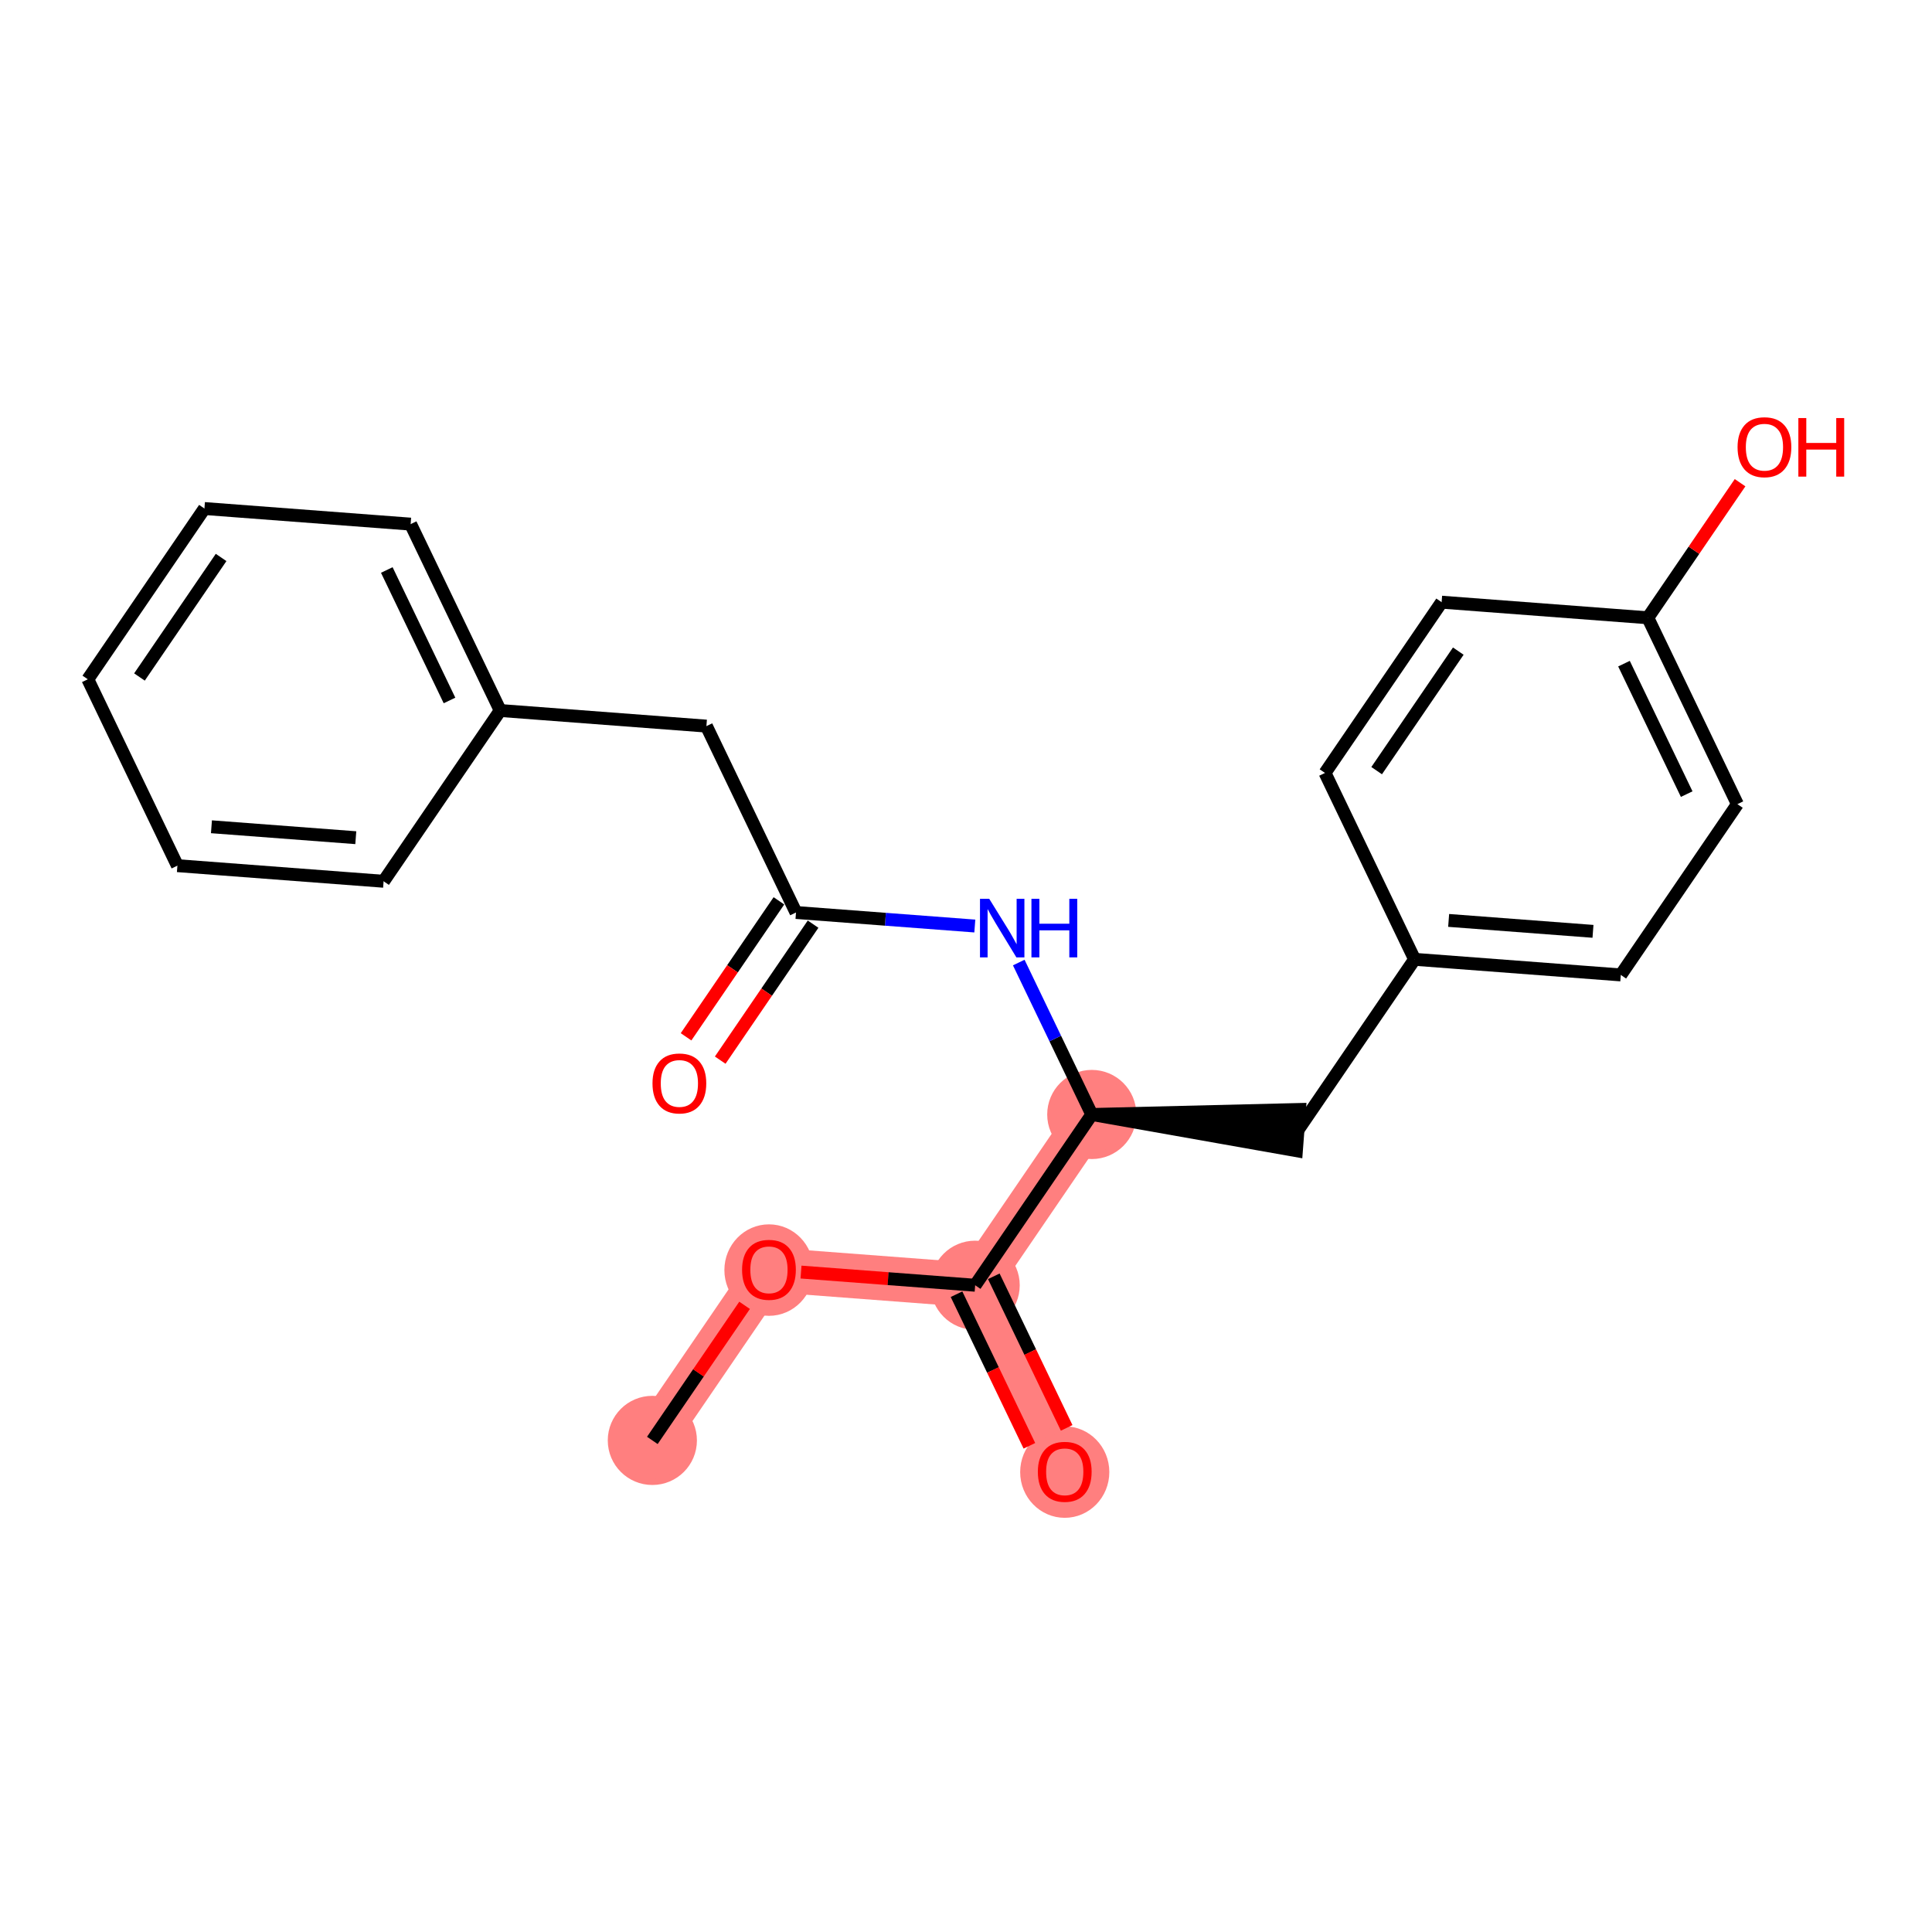 <?xml version='1.0' encoding='iso-8859-1'?>
<svg version='1.1' baseProfile='full'
              xmlns='http://www.w3.org/2000/svg'
                      xmlns:rdkit='http://www.rdkit.org/xml'
                      xmlns:xlink='http://www.w3.org/1999/xlink'
                  xml:space='preserve'
width='300px' height='300px' viewBox='0 0 300 300'>
<!-- END OF HEADER -->
<rect style='opacity:1.0;fill:#FFFFFF;stroke:none' width='300' height='300' x='0' y='0'> </rect>
<rect style='opacity:1.0;fill:#FFFFFF;stroke:none' width='300' height='300' x='0' y='0'> </rect>
<path d='M 101.296,223.666 L 119.404,197.149' style='fill:none;fill-rule:evenodd;stroke:#FF7F7F;stroke-width:6.9px;stroke-linecap:butt;stroke-linejoin:miter;stroke-opacity:1' />
<path d='M 119.404,197.149 L 151.422,199.573' style='fill:none;fill-rule:evenodd;stroke:#FF7F7F;stroke-width:6.9px;stroke-linecap:butt;stroke-linejoin:miter;stroke-opacity:1' />
<path d='M 151.422,199.573 L 165.333,228.513' style='fill:none;fill-rule:evenodd;stroke:#FF7F7F;stroke-width:6.9px;stroke-linecap:butt;stroke-linejoin:miter;stroke-opacity:1' />
<path d='M 151.422,199.573 L 169.531,173.056' style='fill:none;fill-rule:evenodd;stroke:#FF7F7F;stroke-width:6.9px;stroke-linecap:butt;stroke-linejoin:miter;stroke-opacity:1' />
<ellipse cx='101.296' cy='223.666' rx='6.422' ry='6.422'  style='fill:#FF7F7F;fill-rule:evenodd;stroke:#FF7F7F;stroke-width:1.0px;stroke-linecap:butt;stroke-linejoin:miter;stroke-opacity:1' />
<ellipse cx='119.404' cy='197.219' rx='6.422' ry='6.603'  style='fill:#FF7F7F;fill-rule:evenodd;stroke:#FF7F7F;stroke-width:1.0px;stroke-linecap:butt;stroke-linejoin:miter;stroke-opacity:1' />
<ellipse cx='151.422' cy='199.573' rx='6.422' ry='6.422'  style='fill:#FF7F7F;fill-rule:evenodd;stroke:#FF7F7F;stroke-width:1.0px;stroke-linecap:butt;stroke-linejoin:miter;stroke-opacity:1' />
<ellipse cx='165.333' cy='228.584' rx='6.422' ry='6.603'  style='fill:#FF7F7F;fill-rule:evenodd;stroke:#FF7F7F;stroke-width:1.0px;stroke-linecap:butt;stroke-linejoin:miter;stroke-opacity:1' />
<ellipse cx='169.531' cy='173.056' rx='6.422' ry='6.422'  style='fill:#FF7F7F;fill-rule:evenodd;stroke:#FF7F7F;stroke-width:1.0px;stroke-linecap:butt;stroke-linejoin:miter;stroke-opacity:1' />
<path class='bond-0 atom-0 atom-1' d='M 101.296,223.666 L 108.457,213.178' style='fill:none;fill-rule:evenodd;stroke:#000000;stroke-width:2.0px;stroke-linecap:butt;stroke-linejoin:miter;stroke-opacity:1' />
<path class='bond-0 atom-0 atom-1' d='M 108.457,213.178 L 115.619,202.691' style='fill:none;fill-rule:evenodd;stroke:#FF0000;stroke-width:2.0px;stroke-linecap:butt;stroke-linejoin:miter;stroke-opacity:1' />
<path class='bond-1 atom-1 atom-2' d='M 124.381,197.526 L 137.902,198.549' style='fill:none;fill-rule:evenodd;stroke:#FF0000;stroke-width:2.0px;stroke-linecap:butt;stroke-linejoin:miter;stroke-opacity:1' />
<path class='bond-1 atom-1 atom-2' d='M 137.902,198.549 L 151.422,199.573' style='fill:none;fill-rule:evenodd;stroke:#000000;stroke-width:2.0px;stroke-linecap:butt;stroke-linejoin:miter;stroke-opacity:1' />
<path class='bond-2 atom-2 atom-3' d='M 148.528,200.964 L 154.185,212.733' style='fill:none;fill-rule:evenodd;stroke:#000000;stroke-width:2.0px;stroke-linecap:butt;stroke-linejoin:miter;stroke-opacity:1' />
<path class='bond-2 atom-2 atom-3' d='M 154.185,212.733 L 159.843,224.503' style='fill:none;fill-rule:evenodd;stroke:#FF0000;stroke-width:2.0px;stroke-linecap:butt;stroke-linejoin:miter;stroke-opacity:1' />
<path class='bond-2 atom-2 atom-3' d='M 154.316,198.182 L 159.974,209.951' style='fill:none;fill-rule:evenodd;stroke:#000000;stroke-width:2.0px;stroke-linecap:butt;stroke-linejoin:miter;stroke-opacity:1' />
<path class='bond-2 atom-2 atom-3' d='M 159.974,209.951 L 165.631,221.721' style='fill:none;fill-rule:evenodd;stroke:#FF0000;stroke-width:2.0px;stroke-linecap:butt;stroke-linejoin:miter;stroke-opacity:1' />
<path class='bond-3 atom-2 atom-4' d='M 151.422,199.573 L 169.531,173.056' style='fill:none;fill-rule:evenodd;stroke:#000000;stroke-width:2.0px;stroke-linecap:butt;stroke-linejoin:miter;stroke-opacity:1' />
<path class='bond-4 atom-4 atom-5' d='M 169.531,173.056 L 201.307,178.681 L 201.791,172.278 Z' style='fill:#000000;fill-rule:evenodd;fill-opacity:1;stroke:#000000;stroke-width:2.0px;stroke-linecap:butt;stroke-linejoin:miter;stroke-opacity:1;' />
<path class='bond-12 atom-4 atom-13' d='M 169.531,173.056 L 163.861,161.26' style='fill:none;fill-rule:evenodd;stroke:#000000;stroke-width:2.0px;stroke-linecap:butt;stroke-linejoin:miter;stroke-opacity:1' />
<path class='bond-12 atom-4 atom-13' d='M 163.861,161.26 L 158.192,149.464' style='fill:none;fill-rule:evenodd;stroke:#0000FF;stroke-width:2.0px;stroke-linecap:butt;stroke-linejoin:miter;stroke-opacity:1' />
<path class='bond-5 atom-5 atom-6' d='M 201.549,175.479 L 219.657,148.962' style='fill:none;fill-rule:evenodd;stroke:#000000;stroke-width:2.0px;stroke-linecap:butt;stroke-linejoin:miter;stroke-opacity:1' />
<path class='bond-6 atom-6 atom-7' d='M 219.657,148.962 L 251.676,151.386' style='fill:none;fill-rule:evenodd;stroke:#000000;stroke-width:2.0px;stroke-linecap:butt;stroke-linejoin:miter;stroke-opacity:1' />
<path class='bond-6 atom-6 atom-7' d='M 224.945,142.922 L 247.358,144.619' style='fill:none;fill-rule:evenodd;stroke:#000000;stroke-width:2.0px;stroke-linecap:butt;stroke-linejoin:miter;stroke-opacity:1' />
<path class='bond-22 atom-12 atom-6' d='M 205.747,120.022 L 219.657,148.962' style='fill:none;fill-rule:evenodd;stroke:#000000;stroke-width:2.0px;stroke-linecap:butt;stroke-linejoin:miter;stroke-opacity:1' />
<path class='bond-7 atom-7 atom-8' d='M 251.676,151.386 L 269.784,124.869' style='fill:none;fill-rule:evenodd;stroke:#000000;stroke-width:2.0px;stroke-linecap:butt;stroke-linejoin:miter;stroke-opacity:1' />
<path class='bond-8 atom-8 atom-9' d='M 269.784,124.869 L 255.874,95.929' style='fill:none;fill-rule:evenodd;stroke:#000000;stroke-width:2.0px;stroke-linecap:butt;stroke-linejoin:miter;stroke-opacity:1' />
<path class='bond-8 atom-8 atom-9' d='M 261.909,123.31 L 252.172,103.052' style='fill:none;fill-rule:evenodd;stroke:#000000;stroke-width:2.0px;stroke-linecap:butt;stroke-linejoin:miter;stroke-opacity:1' />
<path class='bond-9 atom-9 atom-10' d='M 255.874,95.929 L 263.036,85.441' style='fill:none;fill-rule:evenodd;stroke:#000000;stroke-width:2.0px;stroke-linecap:butt;stroke-linejoin:miter;stroke-opacity:1' />
<path class='bond-9 atom-9 atom-10' d='M 263.036,85.441 L 270.197,74.954' style='fill:none;fill-rule:evenodd;stroke:#FF0000;stroke-width:2.0px;stroke-linecap:butt;stroke-linejoin:miter;stroke-opacity:1' />
<path class='bond-10 atom-9 atom-11' d='M 255.874,95.929 L 223.855,93.505' style='fill:none;fill-rule:evenodd;stroke:#000000;stroke-width:2.0px;stroke-linecap:butt;stroke-linejoin:miter;stroke-opacity:1' />
<path class='bond-11 atom-11 atom-12' d='M 223.855,93.505 L 205.747,120.022' style='fill:none;fill-rule:evenodd;stroke:#000000;stroke-width:2.0px;stroke-linecap:butt;stroke-linejoin:miter;stroke-opacity:1' />
<path class='bond-11 atom-11 atom-12' d='M 226.442,101.104 L 213.767,119.666' style='fill:none;fill-rule:evenodd;stroke:#000000;stroke-width:2.0px;stroke-linecap:butt;stroke-linejoin:miter;stroke-opacity:1' />
<path class='bond-13 atom-13 atom-14' d='M 151.369,143.793 L 137.485,142.742' style='fill:none;fill-rule:evenodd;stroke:#0000FF;stroke-width:2.0px;stroke-linecap:butt;stroke-linejoin:miter;stroke-opacity:1' />
<path class='bond-13 atom-13 atom-14' d='M 137.485,142.742 L 123.602,141.691' style='fill:none;fill-rule:evenodd;stroke:#000000;stroke-width:2.0px;stroke-linecap:butt;stroke-linejoin:miter;stroke-opacity:1' />
<path class='bond-14 atom-14 atom-15' d='M 120.95,139.88 L 113.74,150.438' style='fill:none;fill-rule:evenodd;stroke:#000000;stroke-width:2.0px;stroke-linecap:butt;stroke-linejoin:miter;stroke-opacity:1' />
<path class='bond-14 atom-14 atom-15' d='M 113.74,150.438 L 106.53,160.996' style='fill:none;fill-rule:evenodd;stroke:#FF0000;stroke-width:2.0px;stroke-linecap:butt;stroke-linejoin:miter;stroke-opacity:1' />
<path class='bond-14 atom-14 atom-15' d='M 126.254,143.502 L 119.044,154.06' style='fill:none;fill-rule:evenodd;stroke:#000000;stroke-width:2.0px;stroke-linecap:butt;stroke-linejoin:miter;stroke-opacity:1' />
<path class='bond-14 atom-14 atom-15' d='M 119.044,154.06 L 111.834,164.618' style='fill:none;fill-rule:evenodd;stroke:#FF0000;stroke-width:2.0px;stroke-linecap:butt;stroke-linejoin:miter;stroke-opacity:1' />
<path class='bond-15 atom-14 atom-16' d='M 123.602,141.691 L 109.692,112.751' style='fill:none;fill-rule:evenodd;stroke:#000000;stroke-width:2.0px;stroke-linecap:butt;stroke-linejoin:miter;stroke-opacity:1' />
<path class='bond-16 atom-16 atom-17' d='M 109.692,112.751 L 77.673,110.327' style='fill:none;fill-rule:evenodd;stroke:#000000;stroke-width:2.0px;stroke-linecap:butt;stroke-linejoin:miter;stroke-opacity:1' />
<path class='bond-17 atom-17 atom-18' d='M 77.673,110.327 L 63.763,81.386' style='fill:none;fill-rule:evenodd;stroke:#000000;stroke-width:2.0px;stroke-linecap:butt;stroke-linejoin:miter;stroke-opacity:1' />
<path class='bond-17 atom-17 atom-18' d='M 69.799,108.768 L 60.062,88.509' style='fill:none;fill-rule:evenodd;stroke:#000000;stroke-width:2.0px;stroke-linecap:butt;stroke-linejoin:miter;stroke-opacity:1' />
<path class='bond-23 atom-22 atom-17' d='M 59.565,136.844 L 77.673,110.327' style='fill:none;fill-rule:evenodd;stroke:#000000;stroke-width:2.0px;stroke-linecap:butt;stroke-linejoin:miter;stroke-opacity:1' />
<path class='bond-18 atom-18 atom-19' d='M 63.763,81.386 L 31.745,78.963' style='fill:none;fill-rule:evenodd;stroke:#000000;stroke-width:2.0px;stroke-linecap:butt;stroke-linejoin:miter;stroke-opacity:1' />
<path class='bond-19 atom-19 atom-20' d='M 31.745,78.963 L 13.636,105.479' style='fill:none;fill-rule:evenodd;stroke:#000000;stroke-width:2.0px;stroke-linecap:butt;stroke-linejoin:miter;stroke-opacity:1' />
<path class='bond-19 atom-19 atom-20' d='M 34.332,86.562 L 21.656,105.124' style='fill:none;fill-rule:evenodd;stroke:#000000;stroke-width:2.0px;stroke-linecap:butt;stroke-linejoin:miter;stroke-opacity:1' />
<path class='bond-20 atom-20 atom-21' d='M 13.636,105.479 L 27.547,134.42' style='fill:none;fill-rule:evenodd;stroke:#000000;stroke-width:2.0px;stroke-linecap:butt;stroke-linejoin:miter;stroke-opacity:1' />
<path class='bond-21 atom-21 atom-22' d='M 27.547,134.42 L 59.565,136.844' style='fill:none;fill-rule:evenodd;stroke:#000000;stroke-width:2.0px;stroke-linecap:butt;stroke-linejoin:miter;stroke-opacity:1' />
<path class='bond-21 atom-21 atom-22' d='M 32.834,128.38 L 55.247,130.077' style='fill:none;fill-rule:evenodd;stroke:#000000;stroke-width:2.0px;stroke-linecap:butt;stroke-linejoin:miter;stroke-opacity:1' />
<path  class='atom-1' d='M 115.23 197.175
Q 115.23 194.991, 116.309 193.771
Q 117.387 192.551, 119.404 192.551
Q 121.42 192.551, 122.499 193.771
Q 123.578 194.991, 123.578 197.175
Q 123.578 199.384, 122.486 200.642
Q 121.395 201.888, 119.404 201.888
Q 117.4 201.888, 116.309 200.642
Q 115.23 199.397, 115.23 197.175
M 119.404 200.861
Q 120.791 200.861, 121.536 199.936
Q 122.294 198.998, 122.294 197.175
Q 122.294 195.389, 121.536 194.49
Q 120.791 193.578, 119.404 193.578
Q 118.017 193.578, 117.259 194.477
Q 116.514 195.376, 116.514 197.175
Q 116.514 199.011, 117.259 199.936
Q 118.017 200.861, 119.404 200.861
' fill='#FF0000'/>
<path  class='atom-3' d='M 161.158 228.539
Q 161.158 226.355, 162.237 225.135
Q 163.316 223.915, 165.333 223.915
Q 167.349 223.915, 168.428 225.135
Q 169.507 226.355, 169.507 228.539
Q 169.507 230.748, 168.415 232.007
Q 167.323 233.253, 165.333 233.253
Q 163.329 233.253, 162.237 232.007
Q 161.158 230.761, 161.158 228.539
M 165.333 232.225
Q 166.72 232.225, 167.465 231.3
Q 168.222 230.363, 168.222 228.539
Q 168.222 226.754, 167.465 225.854
Q 166.72 224.943, 165.333 224.943
Q 163.945 224.943, 163.188 225.842
Q 162.443 226.741, 162.443 228.539
Q 162.443 230.376, 163.188 231.3
Q 163.945 232.225, 165.333 232.225
' fill='#FF0000'/>
<path  class='atom-10' d='M 269.808 69.437
Q 269.808 67.254, 270.887 66.034
Q 271.965 64.814, 273.982 64.814
Q 275.999 64.814, 277.077 66.034
Q 278.156 67.254, 278.156 69.437
Q 278.156 71.647, 277.065 72.905
Q 275.973 74.151, 273.982 74.151
Q 271.978 74.151, 270.887 72.905
Q 269.808 71.659, 269.808 69.437
M 273.982 73.124
Q 275.369 73.124, 276.114 72.199
Q 276.872 71.261, 276.872 69.437
Q 276.872 67.652, 276.114 66.753
Q 275.369 65.841, 273.982 65.841
Q 272.595 65.841, 271.837 66.74
Q 271.092 67.639, 271.092 69.437
Q 271.092 71.274, 271.837 72.199
Q 272.595 73.124, 273.982 73.124
' fill='#FF0000'/>
<path  class='atom-10' d='M 279.248 64.916
L 280.481 64.916
L 280.481 68.782
L 285.131 68.782
L 285.131 64.916
L 286.364 64.916
L 286.364 74.01
L 285.131 74.01
L 285.131 69.81
L 280.481 69.81
L 280.481 74.01
L 279.248 74.01
L 279.248 64.916
' fill='#FF0000'/>
<path  class='atom-13' d='M 153.61 139.568
L 156.59 144.385
Q 156.886 144.86, 157.361 145.72
Q 157.836 146.581, 157.862 146.632
L 157.862 139.568
L 159.069 139.568
L 159.069 148.662
L 157.823 148.662
L 154.625 143.396
Q 154.252 142.779, 153.854 142.073
Q 153.469 141.366, 153.353 141.148
L 153.353 148.662
L 152.172 148.662
L 152.172 139.568
L 153.61 139.568
' fill='#0000FF'/>
<path  class='atom-13' d='M 160.161 139.568
L 161.394 139.568
L 161.394 143.434
L 166.043 143.434
L 166.043 139.568
L 167.276 139.568
L 167.276 148.662
L 166.043 148.662
L 166.043 144.462
L 161.394 144.462
L 161.394 148.662
L 160.161 148.662
L 160.161 139.568
' fill='#0000FF'/>
<path  class='atom-15' d='M 101.319 168.234
Q 101.319 166.05, 102.398 164.83
Q 103.477 163.61, 105.494 163.61
Q 107.51 163.61, 108.589 164.83
Q 109.668 166.05, 109.668 168.234
Q 109.668 170.443, 108.576 171.702
Q 107.485 172.948, 105.494 172.948
Q 103.49 172.948, 102.398 171.702
Q 101.319 170.456, 101.319 168.234
M 105.494 171.92
Q 106.881 171.92, 107.626 170.995
Q 108.384 170.058, 108.384 168.234
Q 108.384 166.449, 107.626 165.549
Q 106.881 164.638, 105.494 164.638
Q 104.107 164.638, 103.349 165.537
Q 102.604 166.436, 102.604 168.234
Q 102.604 170.071, 103.349 170.995
Q 104.107 171.92, 105.494 171.92
' fill='#FF0000'/>
</svg>
